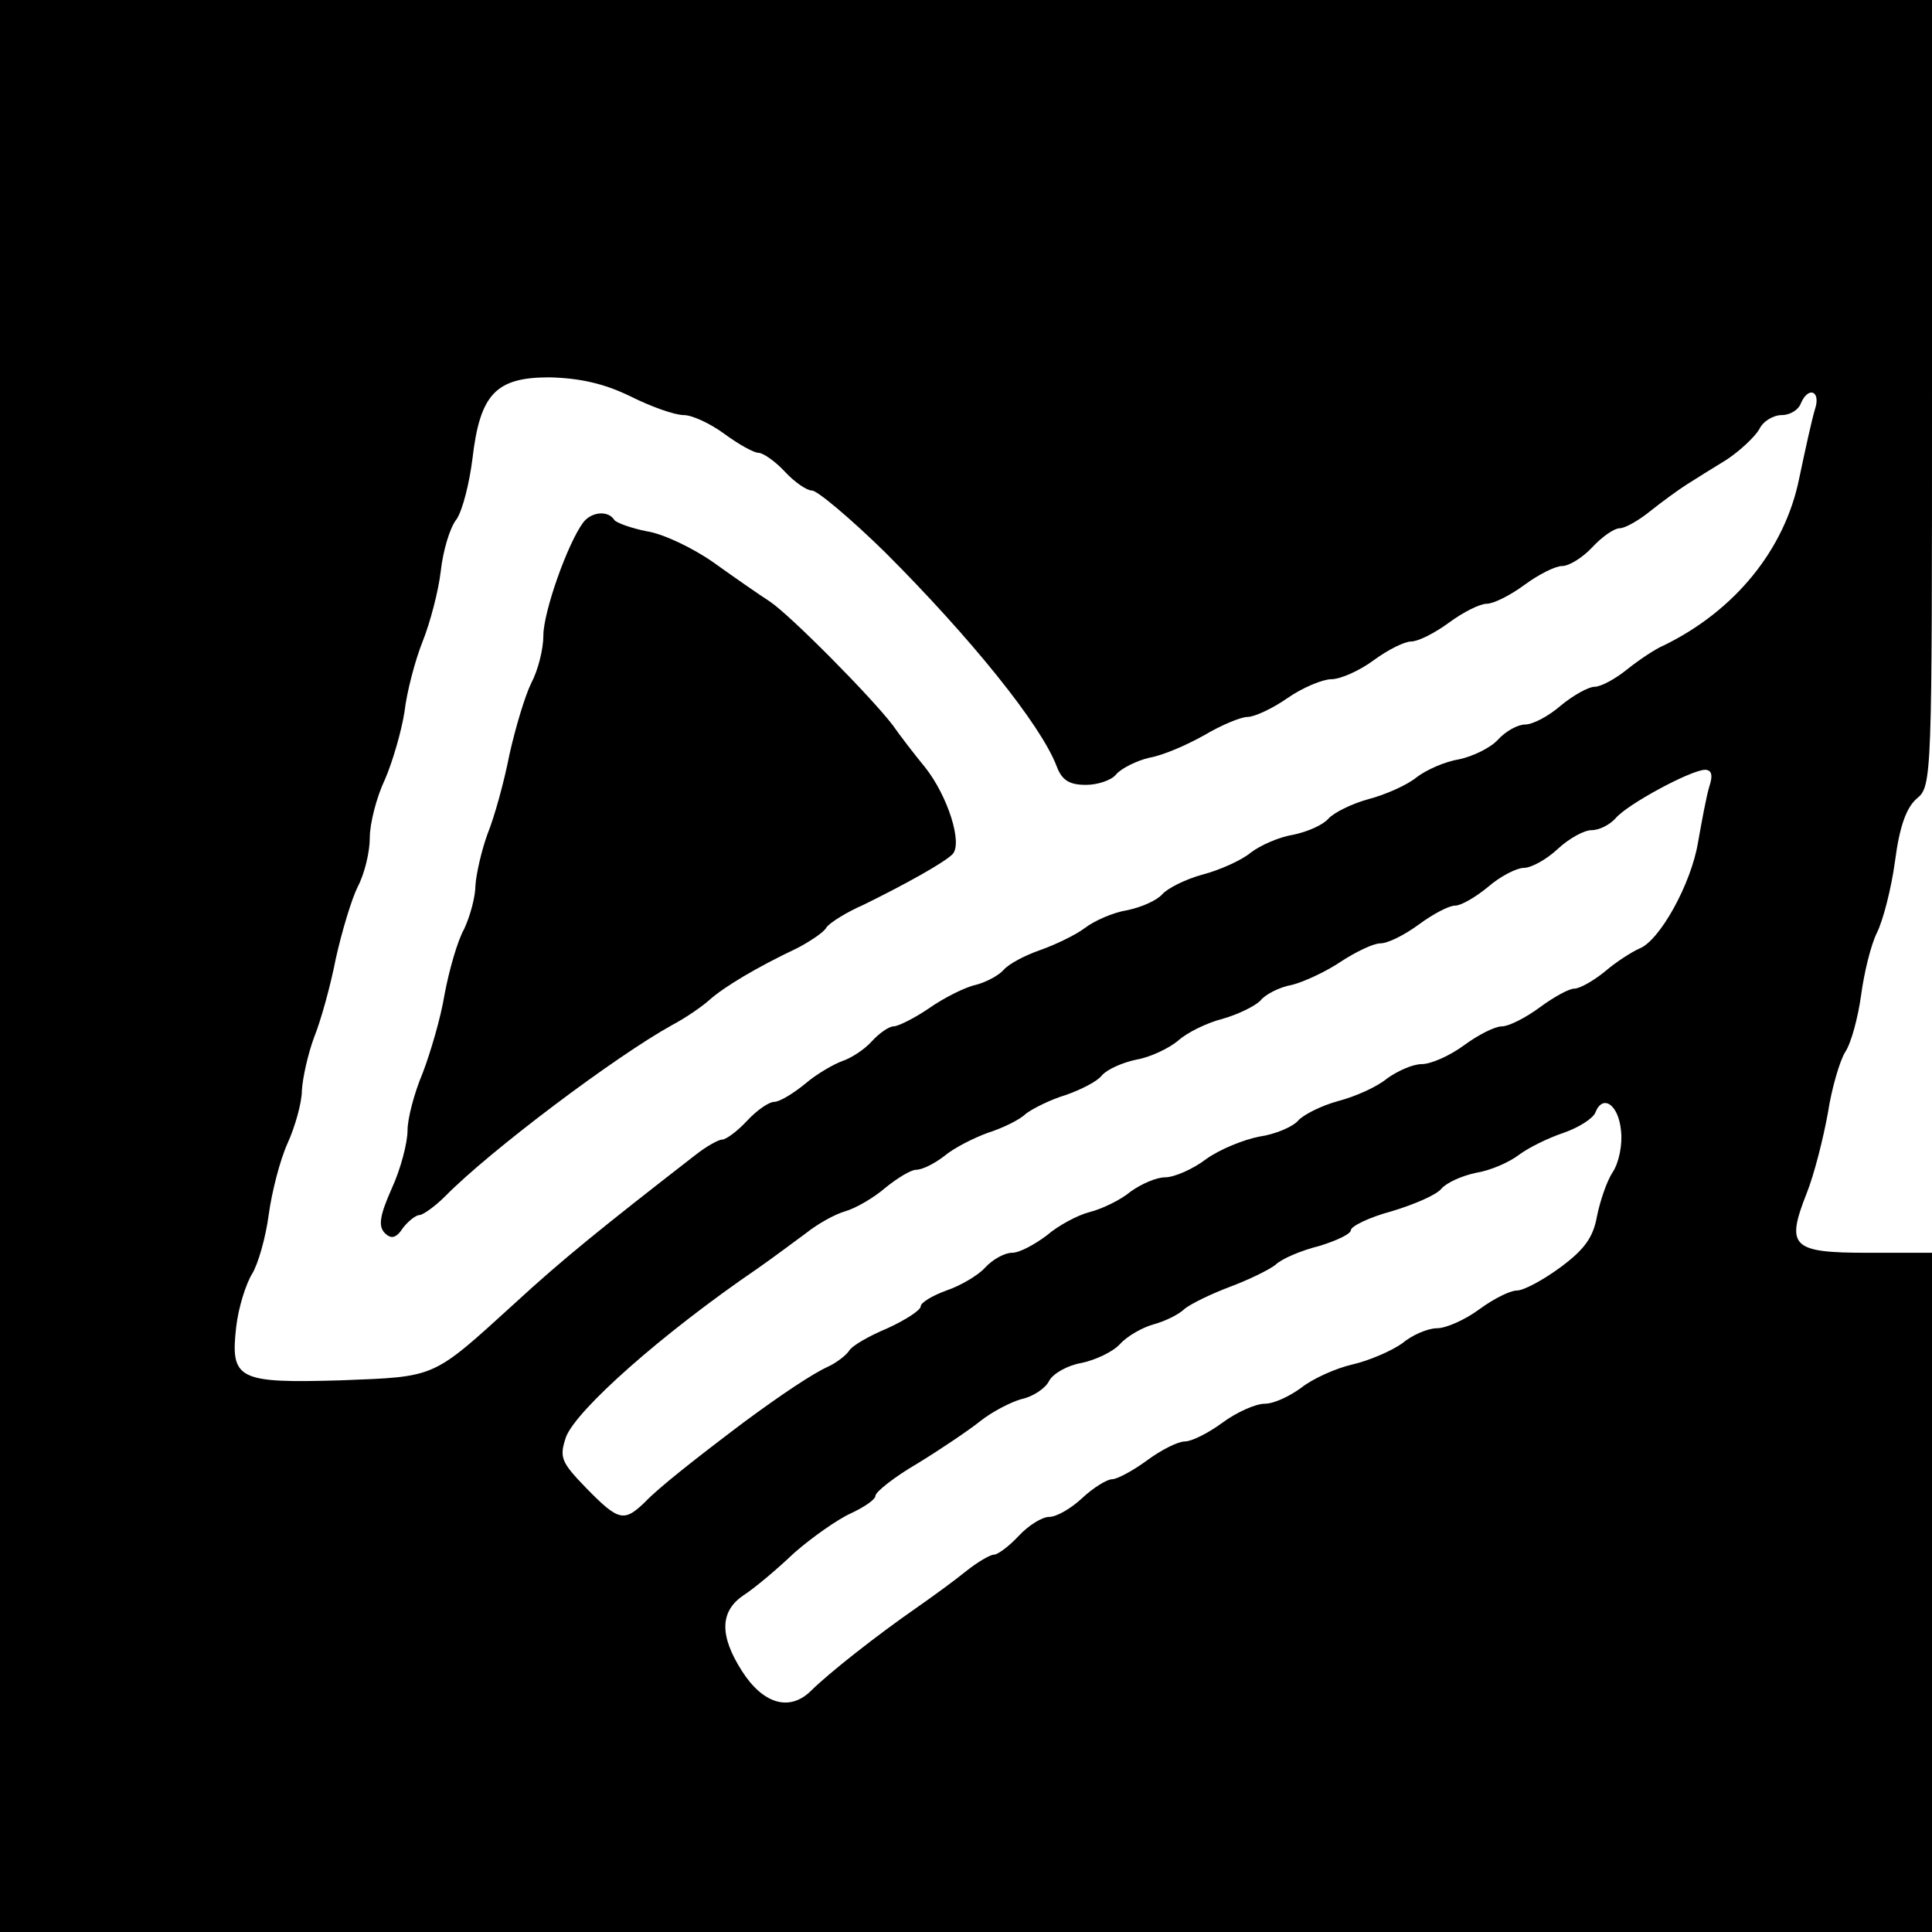 <?xml version="1.0" standalone="no"?>
<!DOCTYPE svg PUBLIC "-//W3C//DTD SVG 20010904//EN"
 "http://www.w3.org/TR/2001/REC-SVG-20010904/DTD/svg10.dtd">
<svg version="1.0" xmlns="http://www.w3.org/2000/svg"
 width="256pt" height="256pt" viewBox="0 0 256 256"
 preserveAspectRatio="xMidYMid meet">
<g transform="translate(0,256) scale(0.1,-0.1)"
fill="#000000" stroke="none">
<path d="M0 1280 l0 -1280 1280 0 1280 0 0 450 0 450 -85 0 c-101 0 -109 8
-81 79 10 25 22 73 28 106 5 33 16 70 23 81 8 12 17 46 21 75 4 30 13 67 21
83 8 16 19 58 24 95 6 46 15 71 29 83 20 16 20 29 20 537 l0 521 -1280 0
-1280 0 0 -1280z m835 755 c28 -14 59 -25 71 -25 11 0 35 -11 54 -25 19 -14
39 -25 45 -25 6 0 22 -11 35 -25 13 -14 29 -25 36 -25 7 0 51 -37 97 -82 113
-113 206 -228 227 -283 7 -19 17 -25 39 -25 15 0 34 6 40 14 7 8 27 18 44 22
18 3 50 17 73 30 22 13 48 24 57 24 9 0 33 11 53 25 20 14 47 25 58 25 12 0
37 11 56 25 19 14 41 25 50 25 9 0 31 11 50 25 19 14 41 25 50 25 9 0 31 11
50 25 19 14 41 25 50 25 9 0 27 11 40 25 13 14 29 25 36 25 7 0 25 10 41 23
15 12 37 28 48 35 11 7 35 22 53 33 18 12 37 30 43 40 5 11 19 19 30 19 11 0
22 7 25 15 10 24 27 17 19 -7 -4 -13 -13 -54 -21 -92 -19 -94 -85 -175 -179
-221 -12 -5 -34 -20 -49 -32 -16 -13 -35 -23 -43 -23 -8 0 -28 -11 -45 -25
-16 -14 -37 -25 -47 -25 -10 0 -26 -9 -36 -20 -10 -11 -33 -22 -51 -26 -19 -3
-44 -14 -57 -24 -12 -10 -41 -23 -64 -29 -22 -6 -46 -18 -53 -26 -7 -8 -27
-17 -46 -21 -19 -3 -44 -14 -57 -24 -12 -10 -41 -23 -64 -29 -22 -6 -46 -18
-53 -26 -7 -8 -27 -17 -46 -21 -19 -3 -44 -14 -57 -24 -12 -9 -39 -22 -59 -29
-20 -7 -41 -18 -48 -26 -6 -7 -22 -16 -37 -20 -14 -3 -42 -17 -62 -31 -19 -13
-41 -24 -47 -24 -6 0 -19 -9 -29 -20 -10 -11 -27 -22 -39 -26 -11 -4 -34 -17
-49 -30 -16 -13 -34 -24 -41 -24 -7 0 -23 -11 -36 -25 -13 -14 -28 -25 -33
-25 -5 0 -21 -9 -35 -20 -125 -97 -177 -139 -240 -197 -110 -100 -103 -97
-230 -102 -137 -4 -147 1 -139 71 3 26 13 57 21 70 8 13 18 48 22 78 4 30 15
73 25 95 10 22 19 54 19 70 1 17 8 48 16 70 9 22 22 69 29 105 8 36 21 79 29
95 9 17 16 46 16 65 0 19 9 54 20 77 10 23 22 64 26 90 3 26 14 68 24 93 10
25 21 67 24 93 3 27 12 58 21 69 8 12 17 48 21 80 10 86 31 108 102 108 40 -1
72 -8 107 -25z m1430 -517 c-4 -13 -10 -46 -15 -74 -9 -55 -51 -131 -78 -141
-9 -4 -30 -17 -45 -30 -16 -13 -34 -23 -41 -23 -7 0 -27 -11 -46 -25 -19 -14
-41 -25 -50 -25 -9 0 -31 -11 -50 -25 -19 -14 -44 -25 -56 -25 -12 0 -32 -9
-46 -19 -13 -11 -42 -24 -65 -30 -22 -6 -46 -18 -53 -26 -7 -8 -30 -18 -51
-21 -21 -4 -53 -17 -71 -30 -17 -13 -42 -24 -54 -24 -12 0 -32 -9 -46 -19 -13
-11 -38 -23 -54 -27 -16 -4 -42 -18 -57 -31 -16 -12 -36 -23 -46 -23 -10 0
-26 -9 -36 -20 -9 -10 -33 -24 -51 -30 -19 -7 -34 -16 -34 -21 0 -5 -20 -18
-44 -29 -24 -10 -47 -23 -51 -30 -4 -6 -17 -16 -28 -21 -20 -9 -62 -37 -112
-74 -65 -49 -113 -87 -130 -105 -28 -27 -35 -26 -78 18 -34 35 -36 41 -27 68
14 36 126 136 255 224 20 14 48 35 63 46 15 12 38 25 52 29 14 4 38 18 53 31
16 13 34 24 41 24 8 0 24 8 37 18 13 11 39 24 58 31 19 6 42 17 50 25 9 7 33
19 53 25 20 7 42 18 48 26 7 8 27 17 46 21 18 3 43 15 55 25 12 11 39 24 59
29 21 6 43 17 50 24 6 8 25 18 42 21 16 4 46 18 65 31 20 13 43 24 52 24 10 0
32 11 51 25 19 14 40 25 48 25 8 0 27 11 44 25 16 14 38 25 47 25 10 0 30 11
45 25 15 14 35 25 45 25 10 0 24 7 32 16 15 18 98 63 118 64 9 0 11 -7 6 -22z
m-117 -457 c2 -18 -3 -42 -11 -54 -8 -12 -17 -39 -21 -59 -5 -28 -17 -44 -48
-67 -23 -17 -49 -31 -58 -31 -9 0 -31 -11 -50 -25 -19 -14 -44 -25 -56 -25
-12 0 -33 -9 -46 -20 -14 -10 -44 -23 -66 -28 -22 -5 -53 -19 -68 -31 -15 -11
-36 -21 -48 -21 -12 0 -37 -11 -56 -25 -19 -14 -41 -25 -50 -25 -9 0 -31 -11
-50 -25 -19 -14 -40 -25 -46 -25 -7 0 -25 -11 -40 -25 -15 -14 -34 -25 -44
-25 -9 0 -27 -11 -40 -25 -13 -14 -28 -25 -33 -25 -5 0 -22 -10 -37 -22 -16
-13 -45 -34 -65 -48 -52 -36 -117 -87 -141 -111 -28 -27 -63 -17 -91 27 -30
47 -29 79 2 100 14 9 44 34 67 56 24 21 58 45 76 53 17 8 32 18 32 23 0 5 25
25 56 43 31 19 68 44 83 56 15 12 40 25 54 29 15 3 32 14 37 24 5 10 25 21 43
24 19 4 42 15 51 25 10 11 30 22 44 26 15 4 34 13 42 21 9 7 36 20 60 29 24 9
51 22 60 29 8 8 34 19 58 25 23 7 42 16 42 21 0 5 24 17 54 25 30 9 60 22 66
30 7 8 27 17 46 21 19 3 44 14 57 24 12 9 38 22 59 29 20 7 39 19 42 27 10 25
31 10 34 -25z"/>
<path d="M773 1868 c-21 -28 -53 -119 -53 -150 0 -18 -7 -46 -16 -63 -8 -16
-21 -59 -29 -95 -7 -36 -20 -83 -29 -105 -8 -22 -15 -53 -16 -68 0 -15 -7 -41
-15 -58 -9 -16 -20 -55 -26 -87 -5 -31 -19 -78 -29 -104 -11 -26 -20 -60 -20
-76 0 -16 -9 -51 -21 -77 -16 -36 -18 -50 -9 -59 8 -8 15 -7 24 7 7 9 17 17
22 17 4 0 20 11 34 25 59 60 225 185 301 227 17 9 39 24 49 33 19 17 62 43
117 69 17 9 35 21 38 27 4 6 26 20 49 30 57 28 107 56 118 67 14 14 -6 77 -36
115 -14 17 -34 43 -43 56 -29 38 -136 146 -163 164 -14 9 -47 32 -75 52 -27
19 -67 38 -88 41 -20 4 -40 11 -43 15 -8 13 -30 11 -41 -3z"/>
</g>
</svg>
